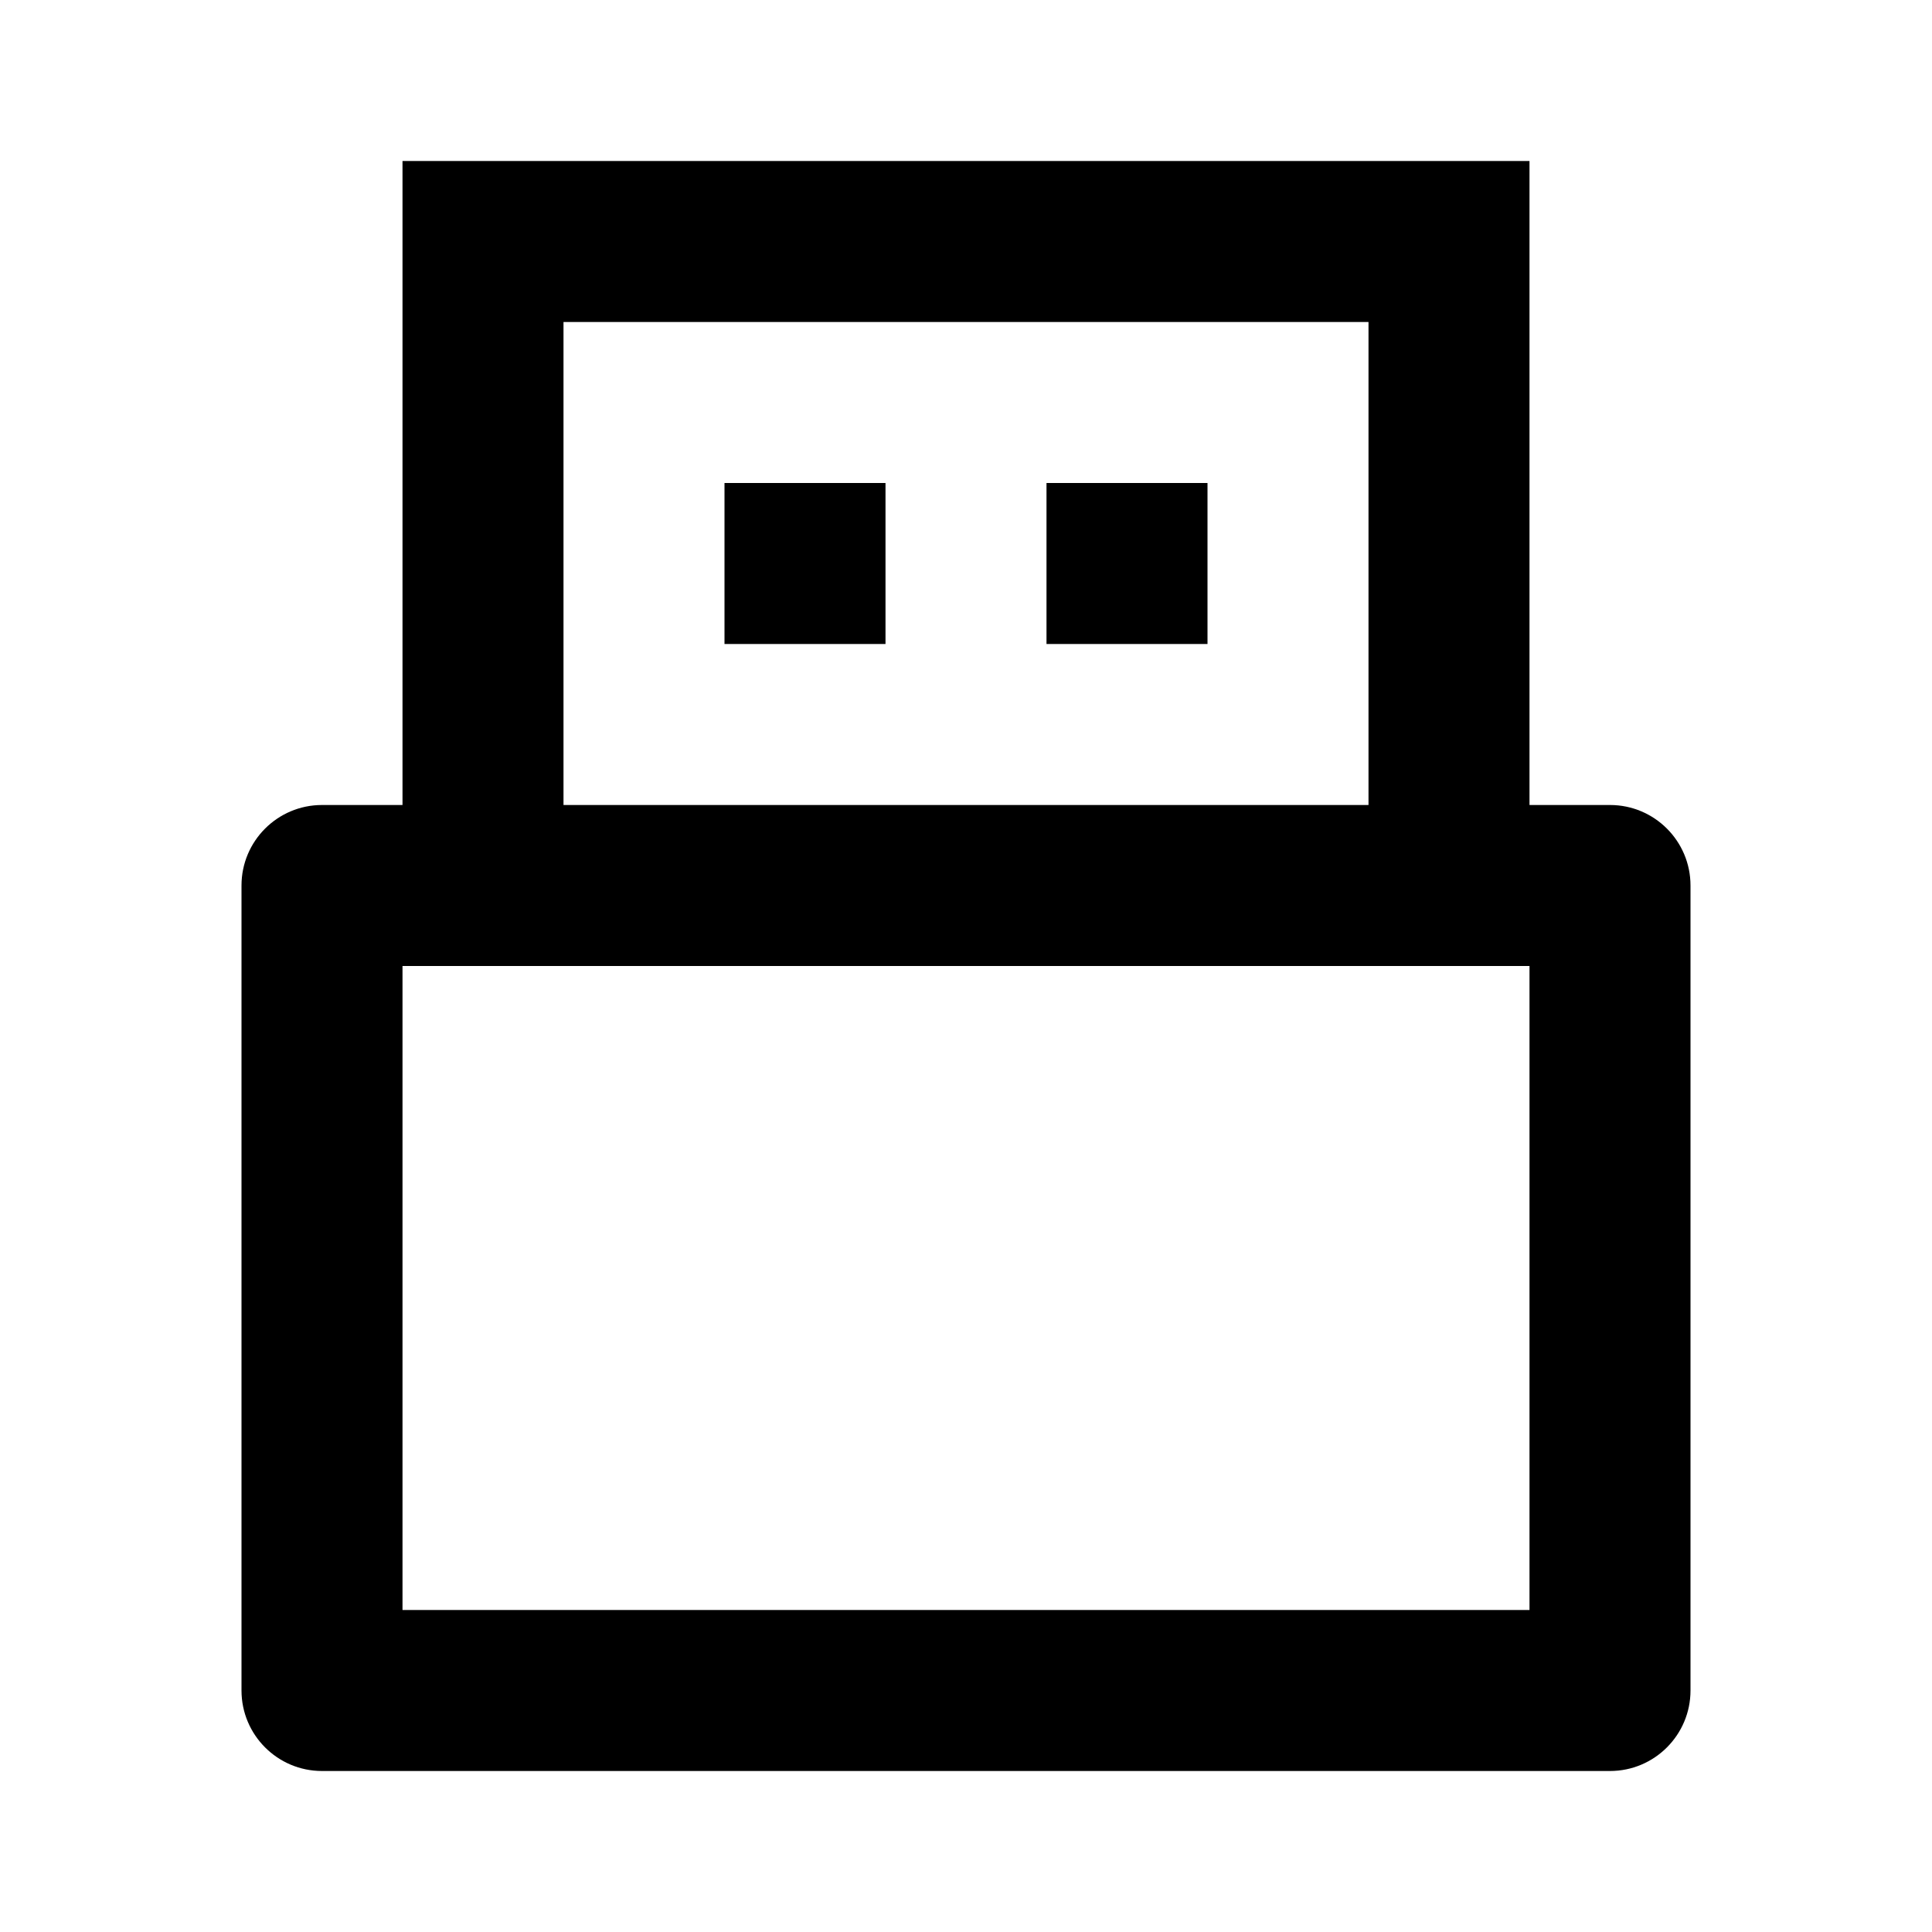 <svg xmlns="http://www.w3.org/2000/svg" viewBox="0 0 24 24" width="24" height="24">
<path d="M19 12H5V20H19V12ZM5 10V2H19V10H20C20.552 10 21 10.448 21 11V21C21 21.552 20.552 22 20 22H4C3.448 22 3 21.552 3 21V11C3 10.448 3.448 10 4 10H5ZM7 10H17V4H7V10ZM9 6H11V8H9V6ZM13 6H15V8H13V6Z"/>
</svg>
